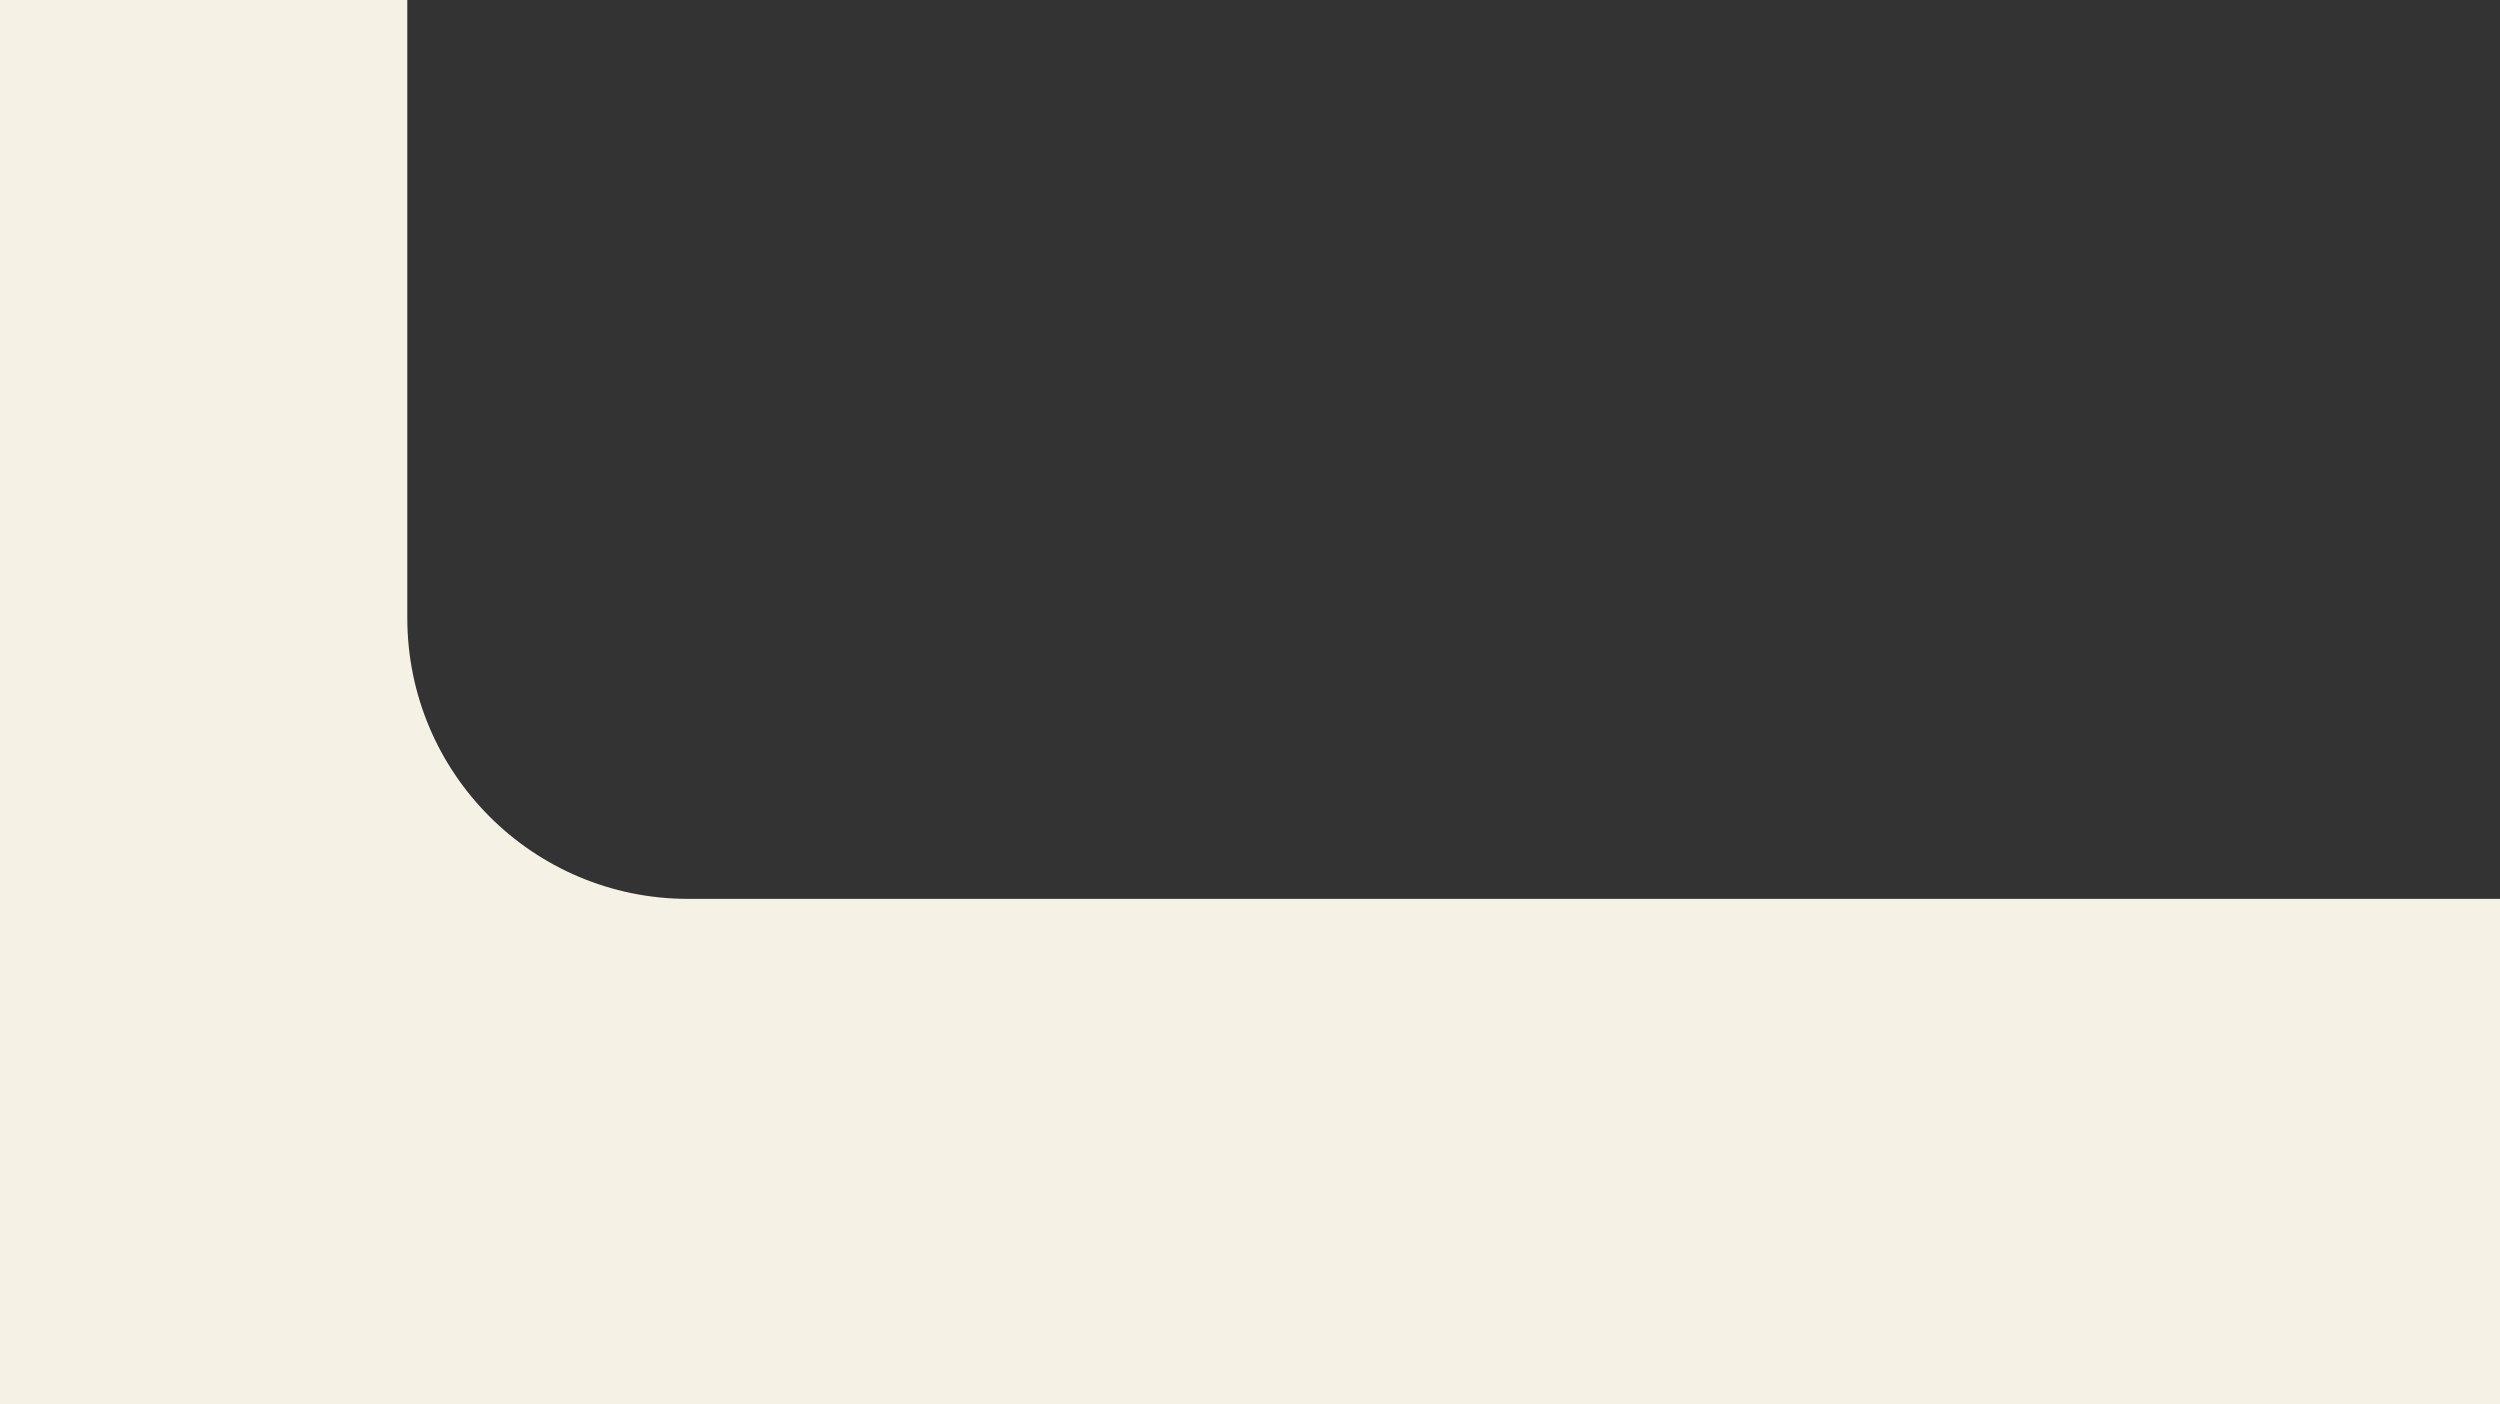 <?xml version="1.0" encoding="UTF-8"?> <svg xmlns="http://www.w3.org/2000/svg" width="178" height="100" viewBox="0 0 178 100" fill="none"><rect x="0" y="0" width="178" height="100" fill="#333333" stroke="none"/> <path fill-rule="evenodd" clip-rule="evenodd" d="M178 100H0V0H29V44C29 55.046 37.954 64 49 64H178V100Z" fill="#F5F1E5"></path> </svg> 